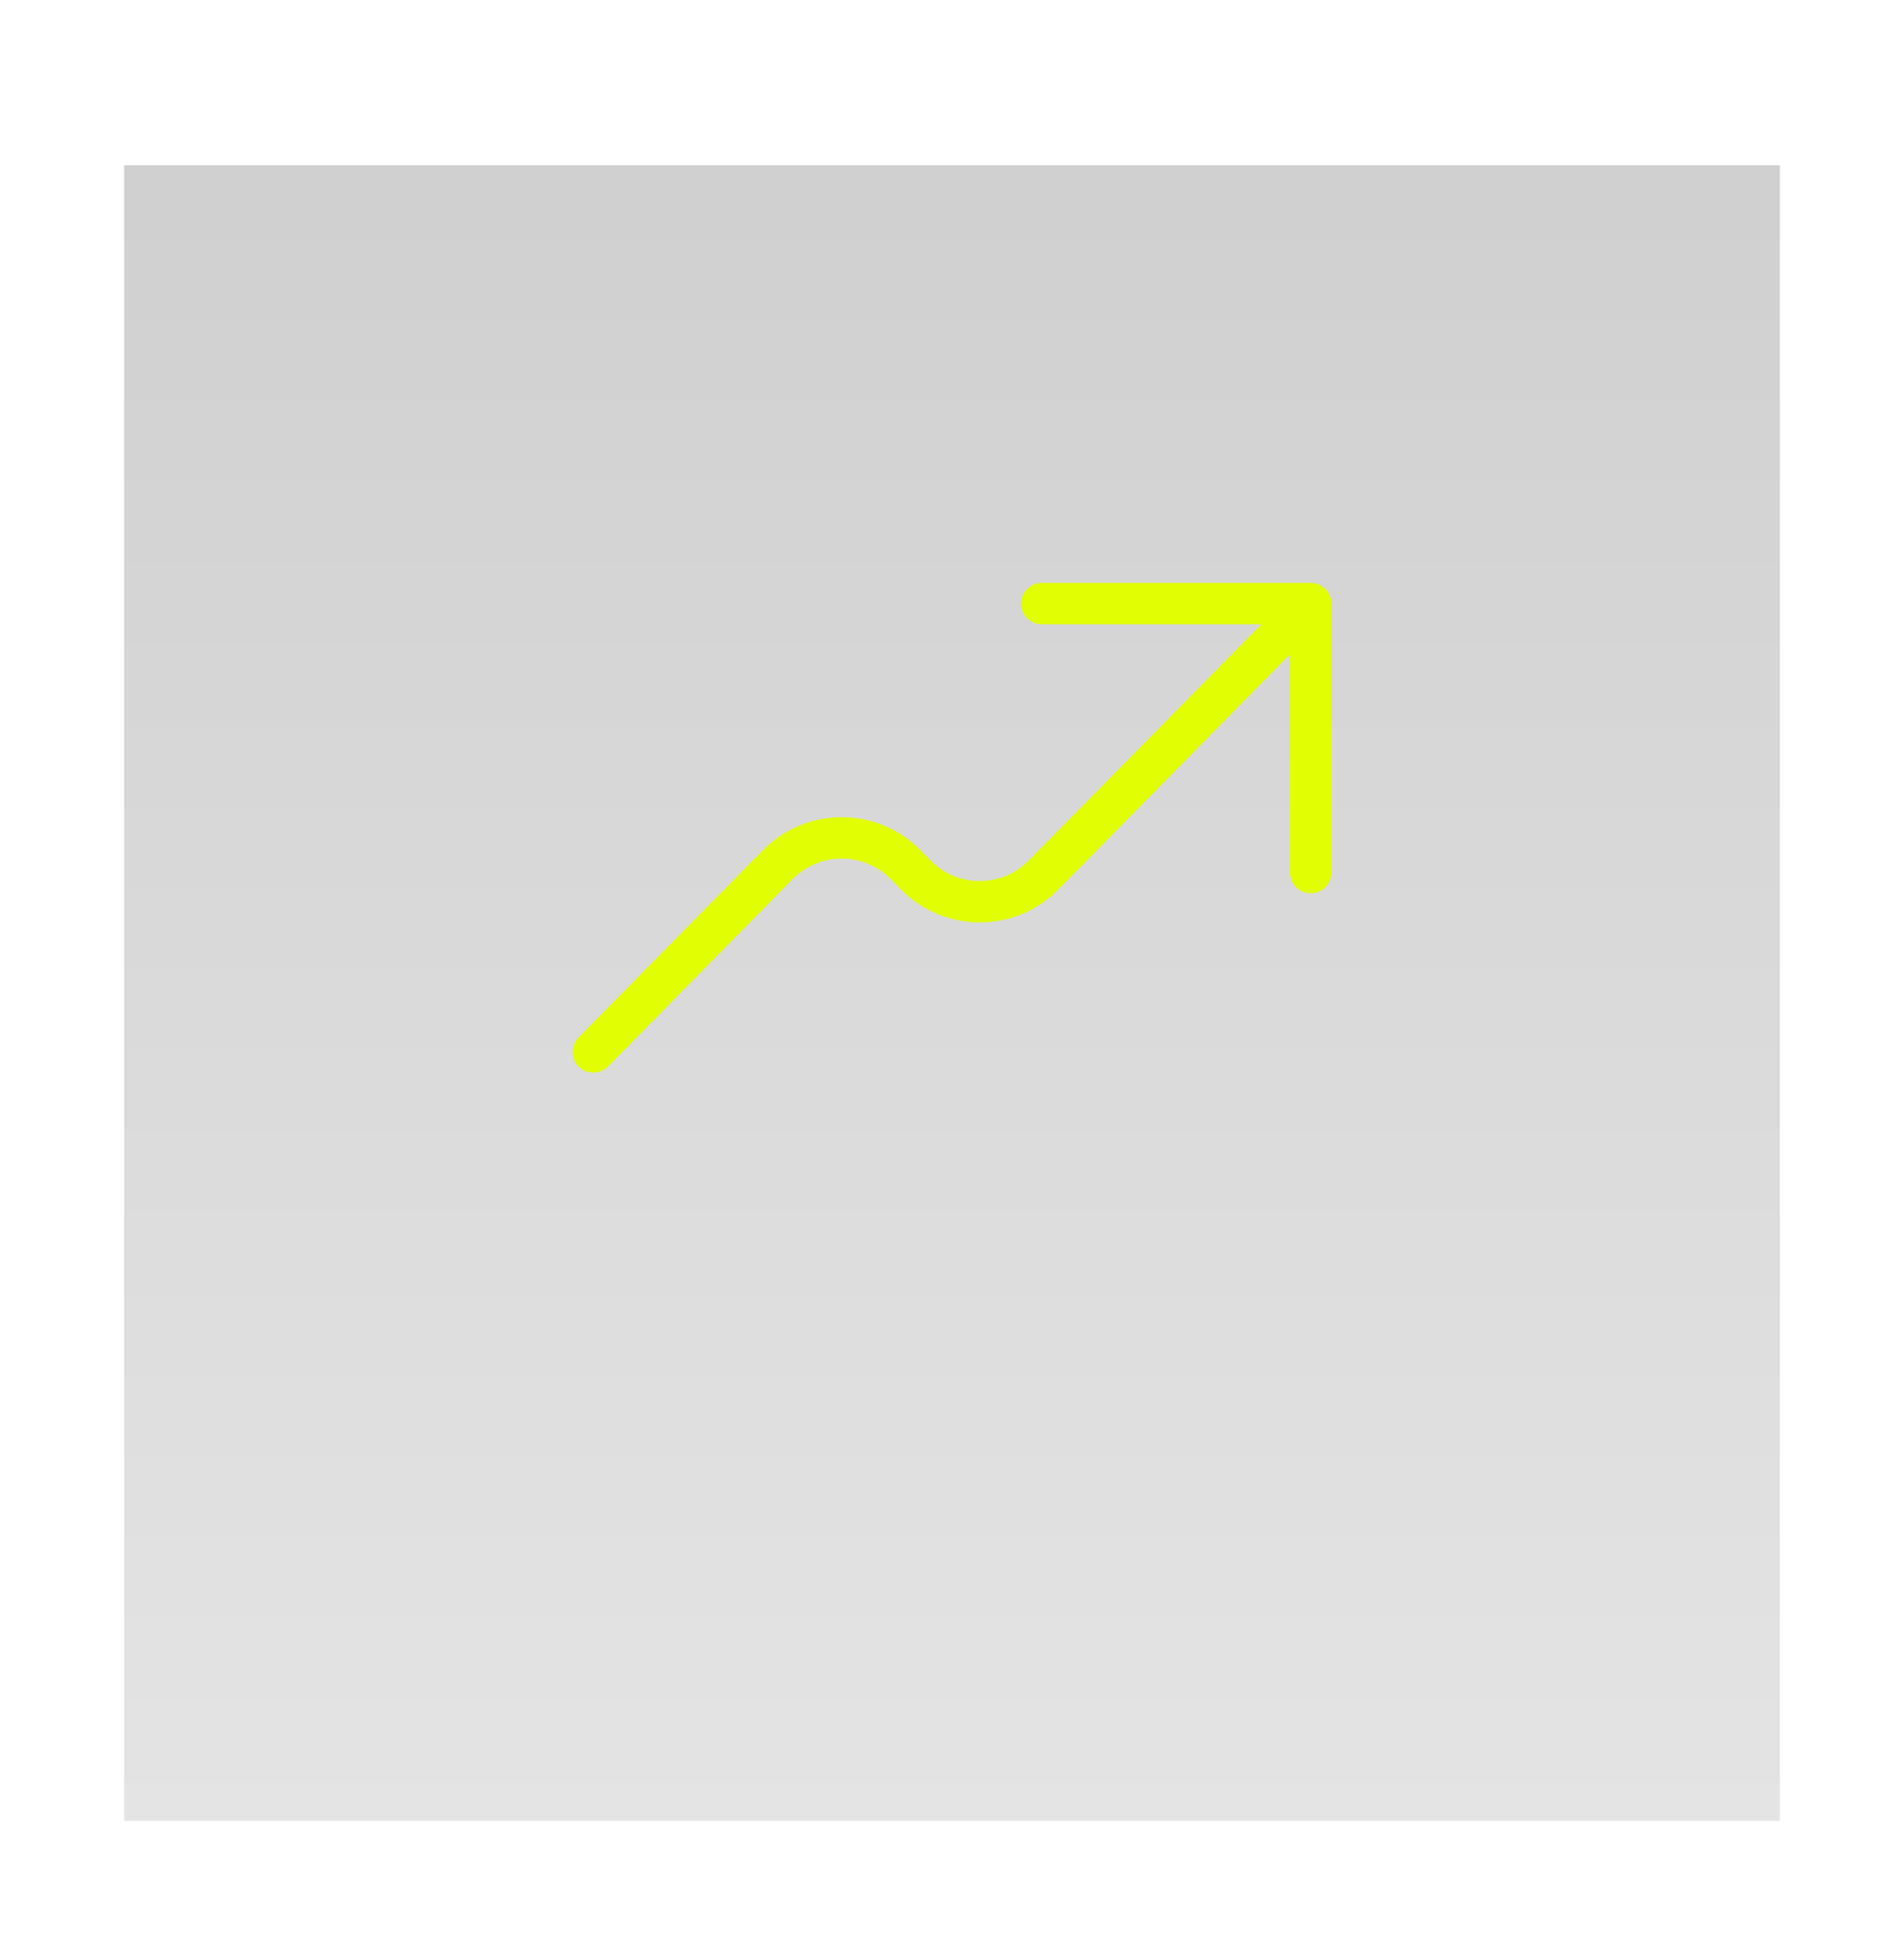 <?xml version="1.0" encoding="UTF-8"?> <svg xmlns="http://www.w3.org/2000/svg" width="92" height="94" viewBox="0 0 92 94" fill="none"><g filter="url(#filter0_bdii_1319_7530)"><rect x="6" width="80" height="80" fill="url(#paint0_linear_1319_7530)" fill-opacity="0.2" shape-rendering="crispEdges"></rect></g><path d="M63.334 29.167L50.667 42.031C50.44 42.262 50.325 42.378 50.223 42.469C48.577 43.942 46.09 43.942 44.444 42.469C44.342 42.378 44.226 42.262 43.999 42.031C43.771 41.8 43.657 41.684 43.556 41.593C41.91 40.121 39.421 40.121 37.776 41.593C37.674 41.684 37.561 41.8 37.334 42.029L28.666 50.833M63.334 29.167L63.333 42.167M63.334 29.167H50.333" stroke="#E1FF00" stroke-width="2" stroke-linecap="round" stroke-linejoin="round"></path><defs><filter id="filter0_bdii_1319_7530" x="-94" y="-100" width="280" height="280" filterUnits="userSpaceOnUse" color-interpolation-filters="sRGB"><feFlood flood-opacity="0" result="BackgroundImageFix"></feFlood><feGaussianBlur in="BackgroundImageFix" stdDeviation="50"></feGaussianBlur><feComposite in2="SourceAlpha" operator="in" result="effect1_backgroundBlur_1319_7530"></feComposite><feColorMatrix in="SourceAlpha" type="matrix" values="0 0 0 0 0 0 0 0 0 0 0 0 0 0 0 0 0 0 127 0" result="hardAlpha"></feColorMatrix><feOffset dy="8"></feOffset><feGaussianBlur stdDeviation="3"></feGaussianBlur><feComposite in2="hardAlpha" operator="out"></feComposite><feColorMatrix type="matrix" values="0 0 0 0 0 0 0 0 0 0 0 0 0 0 0 0 0 0 0.05 0"></feColorMatrix><feBlend mode="normal" in2="effect1_backgroundBlur_1319_7530" result="effect2_dropShadow_1319_7530"></feBlend><feBlend mode="normal" in="SourceGraphic" in2="effect2_dropShadow_1319_7530" result="shape"></feBlend><feColorMatrix in="SourceAlpha" type="matrix" values="0 0 0 0 0 0 0 0 0 0 0 0 0 0 0 0 0 0 127 0" result="hardAlpha"></feColorMatrix><feOffset dy="1"></feOffset><feGaussianBlur stdDeviation="0.5"></feGaussianBlur><feComposite in2="hardAlpha" operator="arithmetic" k2="-1" k3="1"></feComposite><feColorMatrix type="matrix" values="0 0 0 0 1 0 0 0 0 1 0 0 0 0 1 0 0 0 0.25 0"></feColorMatrix><feBlend mode="normal" in2="shape" result="effect3_innerShadow_1319_7530"></feBlend><feColorMatrix in="SourceAlpha" type="matrix" values="0 0 0 0 0 0 0 0 0 0 0 0 0 0 0 0 0 0 127 0" result="hardAlpha"></feColorMatrix><feOffset dy="-1"></feOffset><feGaussianBlur stdDeviation="0.5"></feGaussianBlur><feComposite in2="hardAlpha" operator="arithmetic" k2="-1" k3="1"></feComposite><feColorMatrix type="matrix" values="0 0 0 0 1 0 0 0 0 1 0 0 0 0 1 0 0 0 0.1 0"></feColorMatrix><feBlend mode="normal" in2="effect3_innerShadow_1319_7530" result="effect4_innerShadow_1319_7530"></feBlend></filter><linearGradient id="paint0_linear_1319_7530" x1="46" y1="0" x2="46" y2="80" gradientUnits="userSpaceOnUse"><stop stop-color="#121212"></stop><stop offset="1" stop-color="#787878"></stop></linearGradient></defs></svg> 